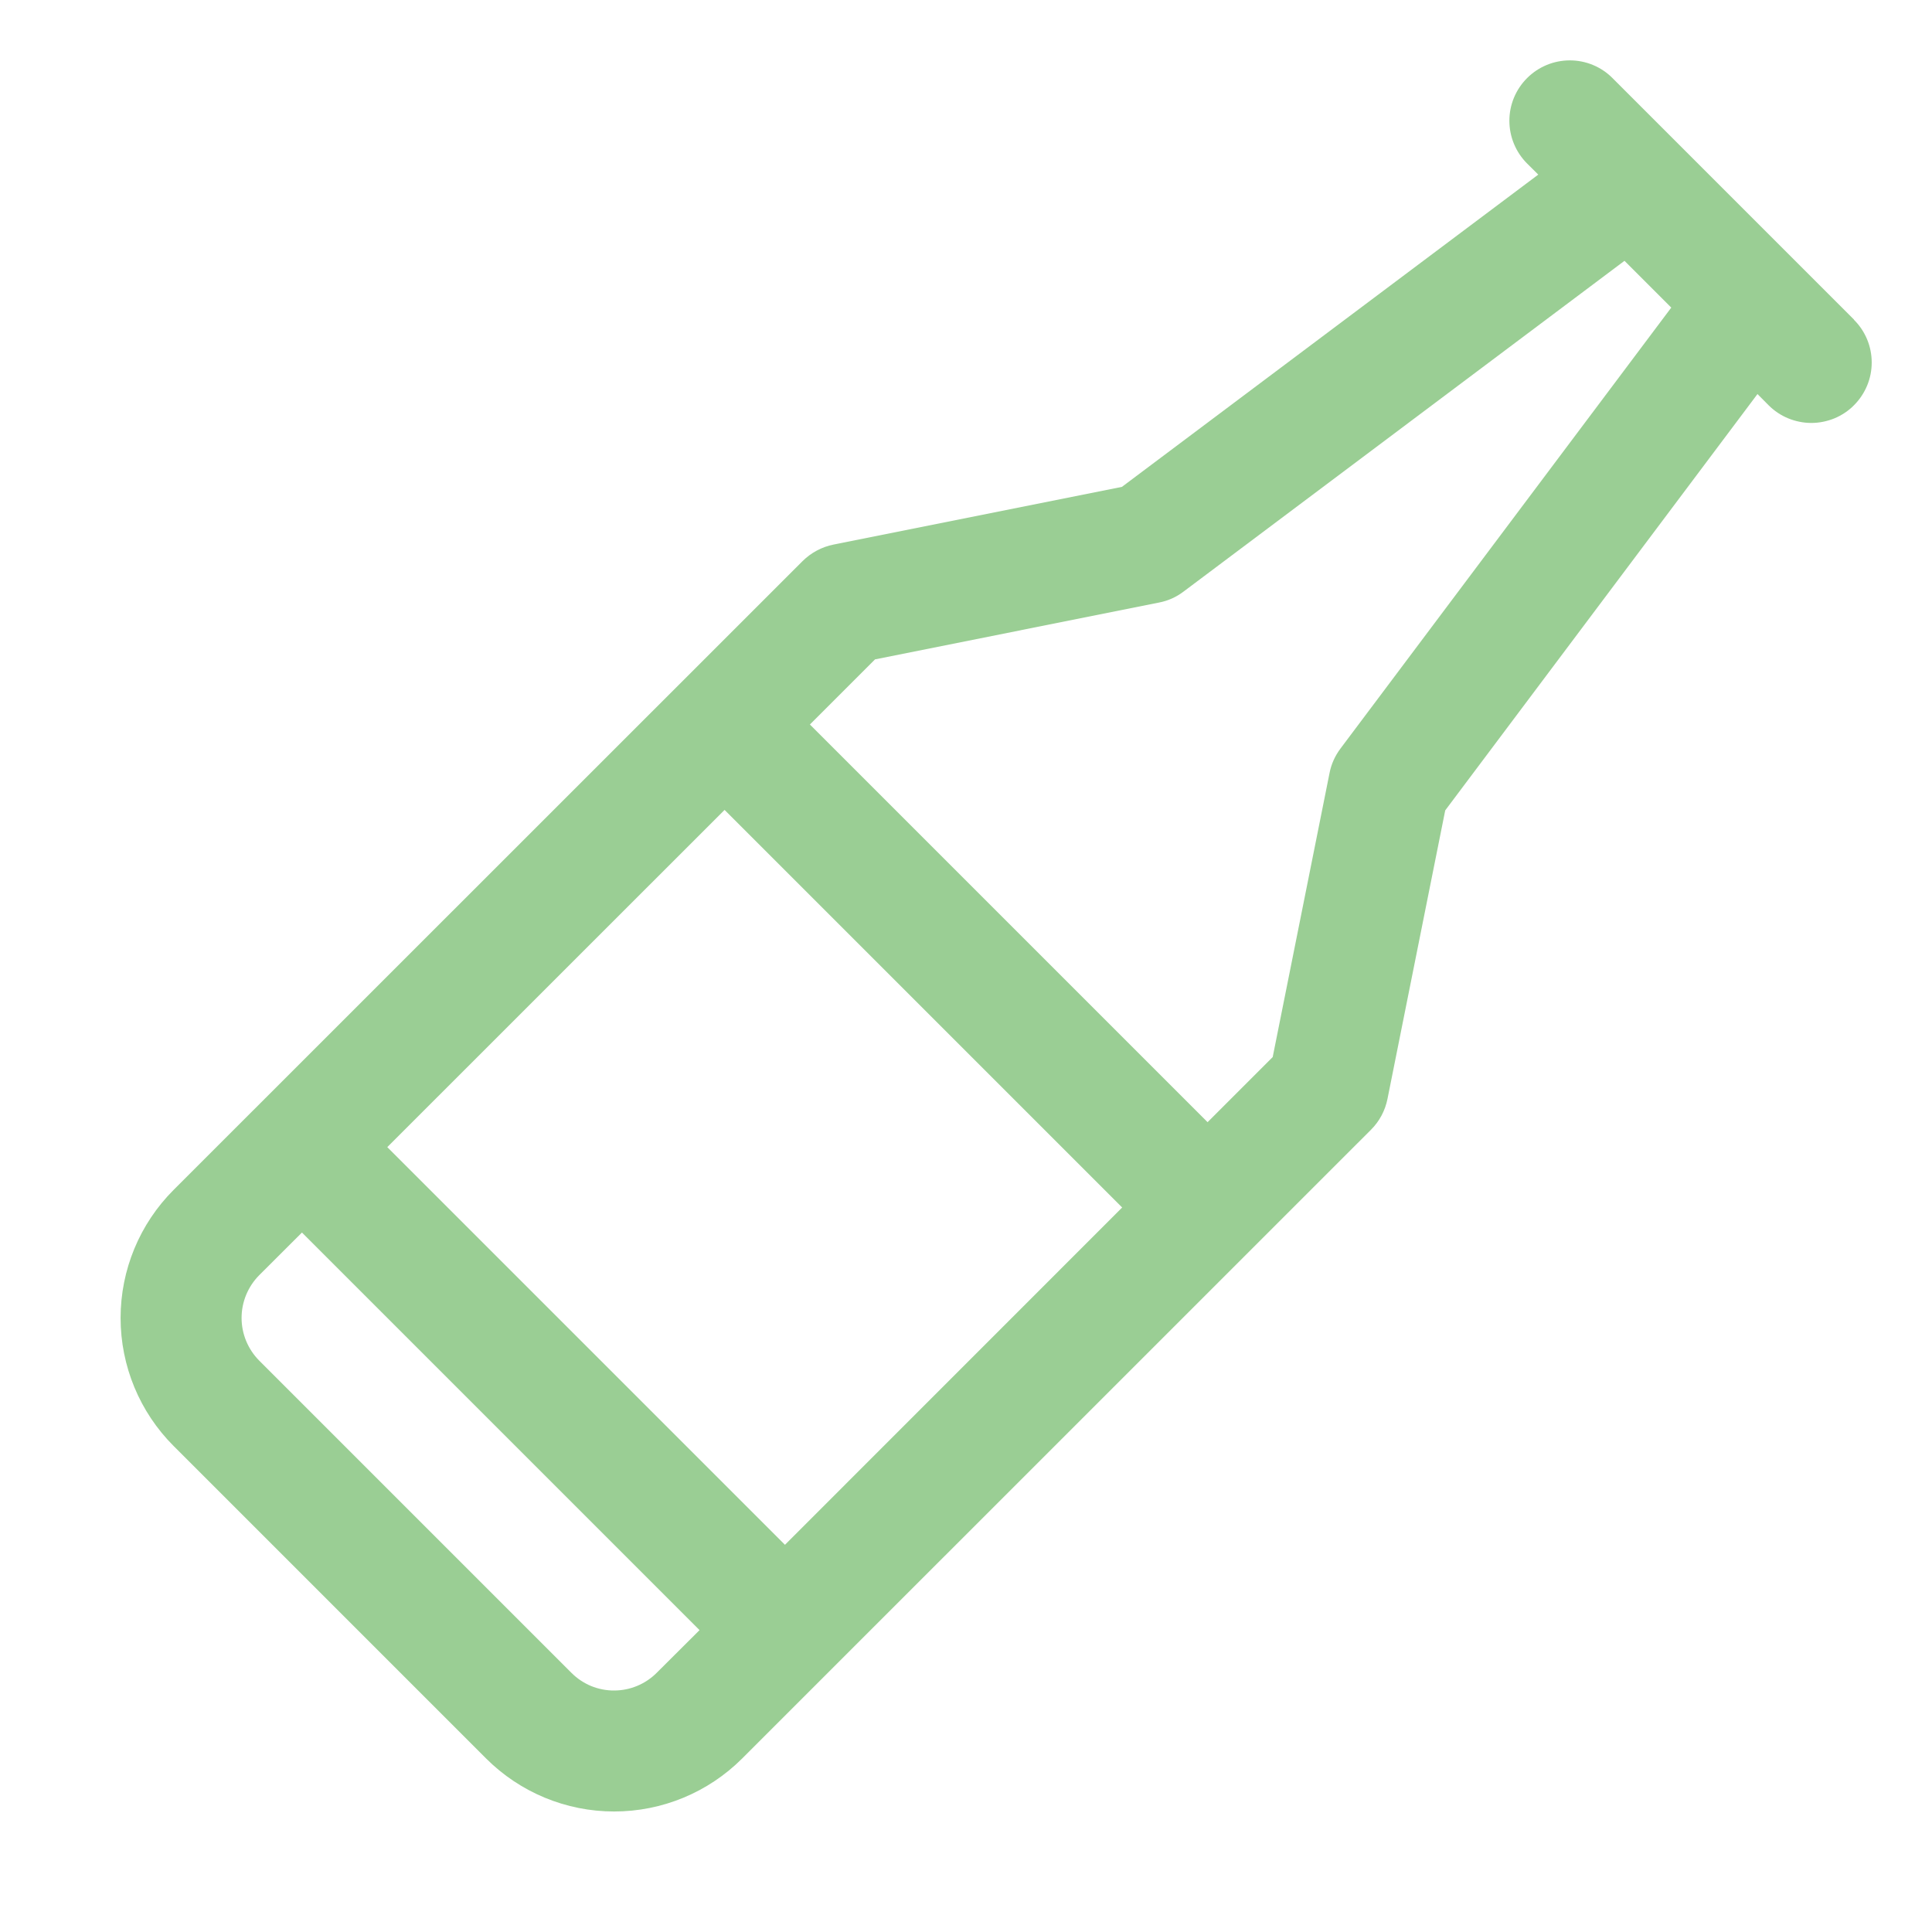 <svg width="24" height="24" viewBox="0 0 24 24" fill="none" xmlns="http://www.w3.org/2000/svg">
<path d="M23.031 3.97L20.031 0.97C19.891 0.829 19.7 0.75 19.501 0.75C19.302 0.75 19.111 0.829 18.97 0.97C18.829 1.111 18.75 1.301 18.75 1.5C18.75 1.699 18.829 1.89 18.97 2.031L19.109 2.169L13.937 6.048L10.354 6.765C10.209 6.794 10.075 6.866 9.97 6.97L2.157 14.781C1.735 15.203 1.498 15.775 1.498 16.372C1.498 16.969 1.735 17.541 2.157 17.963L6.038 21.844C6.46 22.266 7.032 22.503 7.629 22.503C8.226 22.503 8.798 22.266 9.22 21.844L17.031 14.034C17.136 13.929 17.207 13.796 17.236 13.65L17.953 10.067L21.832 4.895L21.97 5.034C22.04 5.104 22.122 5.159 22.214 5.197C22.305 5.234 22.402 5.254 22.501 5.254C22.599 5.254 22.697 5.234 22.788 5.197C22.879 5.159 22.962 5.104 23.031 5.034C23.101 4.964 23.156 4.881 23.194 4.79C23.232 4.699 23.251 4.602 23.251 4.503C23.251 4.405 23.232 4.307 23.194 4.216C23.156 4.125 23.101 4.042 23.031 3.973V3.97ZM9.001 10.061L13.94 15L9.751 19.19L4.811 14.25L9.001 10.061ZM7.629 21C7.531 21.001 7.433 20.981 7.342 20.944C7.251 20.906 7.169 20.851 7.099 20.781L3.22 16.902C3.08 16.761 3.001 16.57 3.001 16.372C3.001 16.173 3.08 15.982 3.22 15.841L3.751 15.311L8.69 20.25L8.157 20.781C8.017 20.921 7.827 21 7.629 21ZM16.651 9.3C16.584 9.39 16.537 9.493 16.516 9.603L15.81 13.131L15.001 13.94L10.061 9L10.87 8.191L14.398 7.485C14.508 7.464 14.611 7.418 14.701 7.35L20.18 3.24L20.761 3.821L16.651 9.3Z" fill="#9ACE94"/>
</svg>
